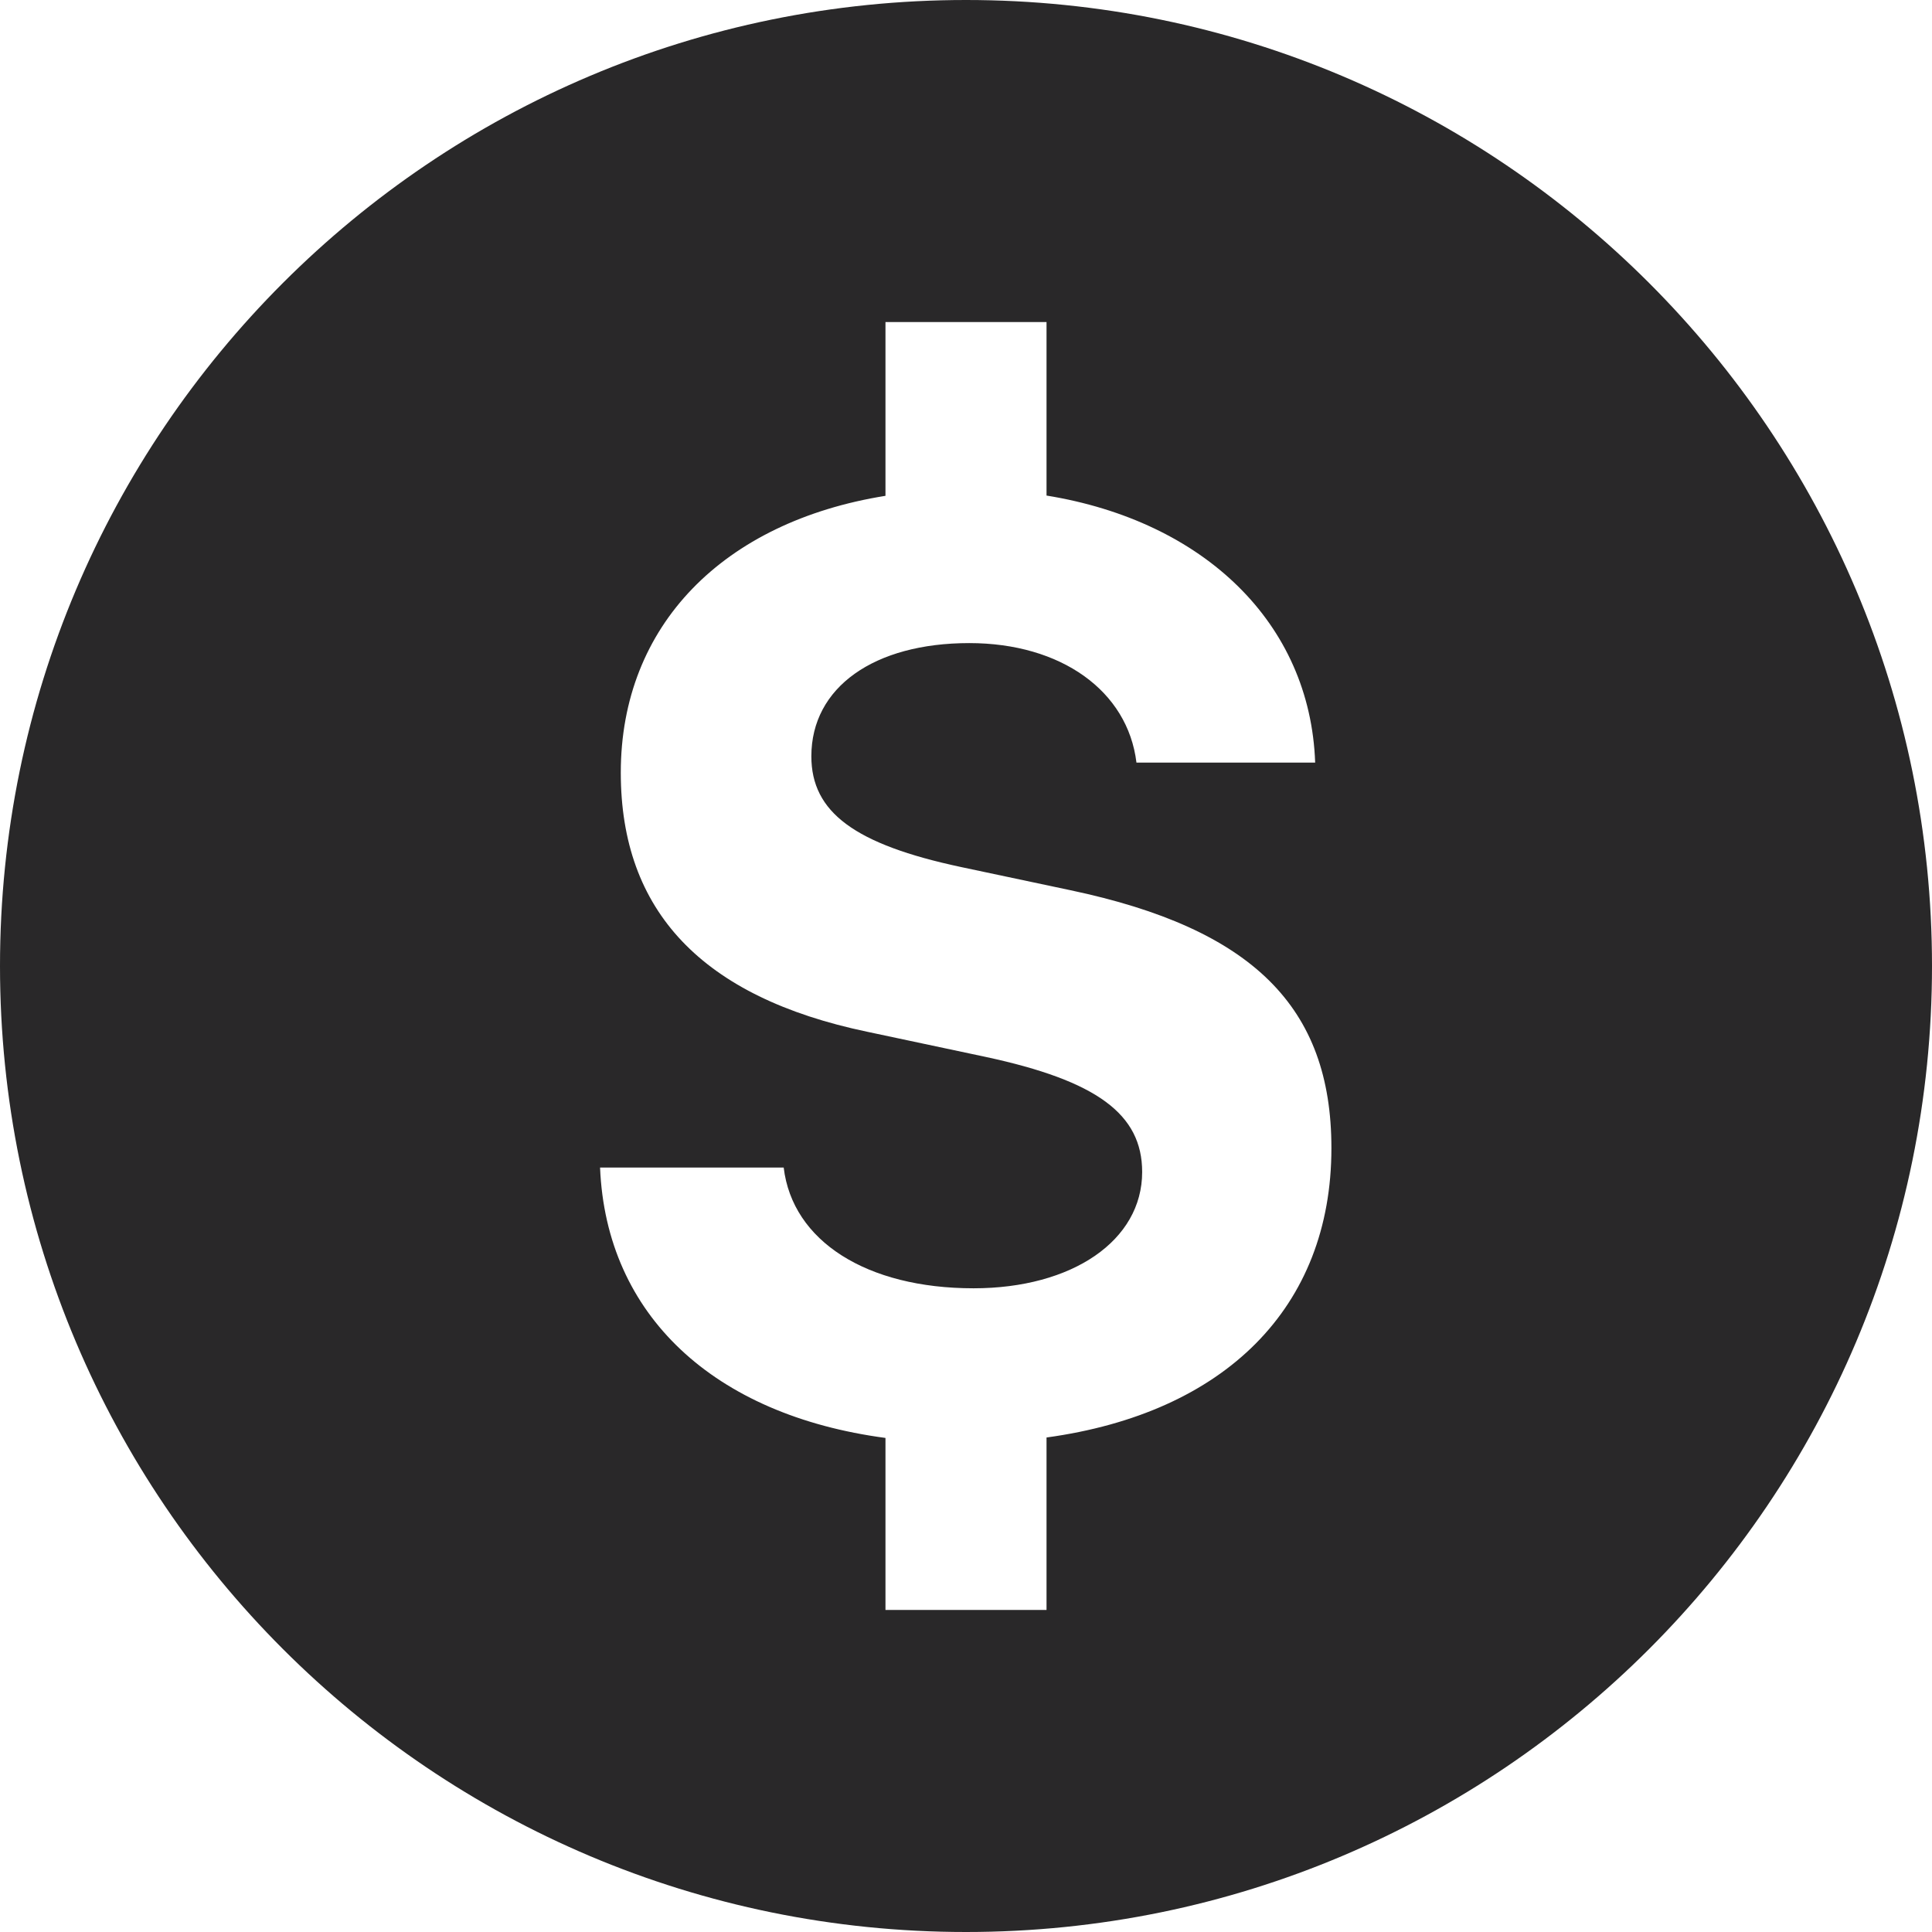 <svg width="22" height="22" viewBox="0 0 22 22" fill="none" xmlns="http://www.w3.org/2000/svg">
<path d="M11 0C4.925 0 0 4.925 0 11C0 17.075 4.925 22 11 22C17.075 22 22 17.075 22 11C22 4.925 17.075 0 11 0ZM11.917 16.369V18.333H10.083V16.374C8.131 16.114 6.902 14.978 6.833 13.295H8.924C9.024 14.133 9.869 14.67 11.086 14.67C12.211 14.67 13.006 14.126 13.006 13.346C13.006 12.687 12.491 12.307 11.223 12.035L9.876 11.749C7.992 11.355 7.069 10.374 7.069 8.798C7.069 7.121 8.237 5.942 10.083 5.646V3.667H11.917V5.643C13.71 5.934 14.92 7.095 14.976 8.684H12.941C12.842 7.867 12.082 7.323 11.037 7.323C9.955 7.323 9.239 7.825 9.239 8.612C9.239 9.249 9.733 9.615 10.943 9.873L12.189 10.137C14.266 10.575 15.161 11.469 15.161 13.073C15.162 14.89 13.946 16.091 11.917 16.369Z" fill="#292829"/>
</svg>

